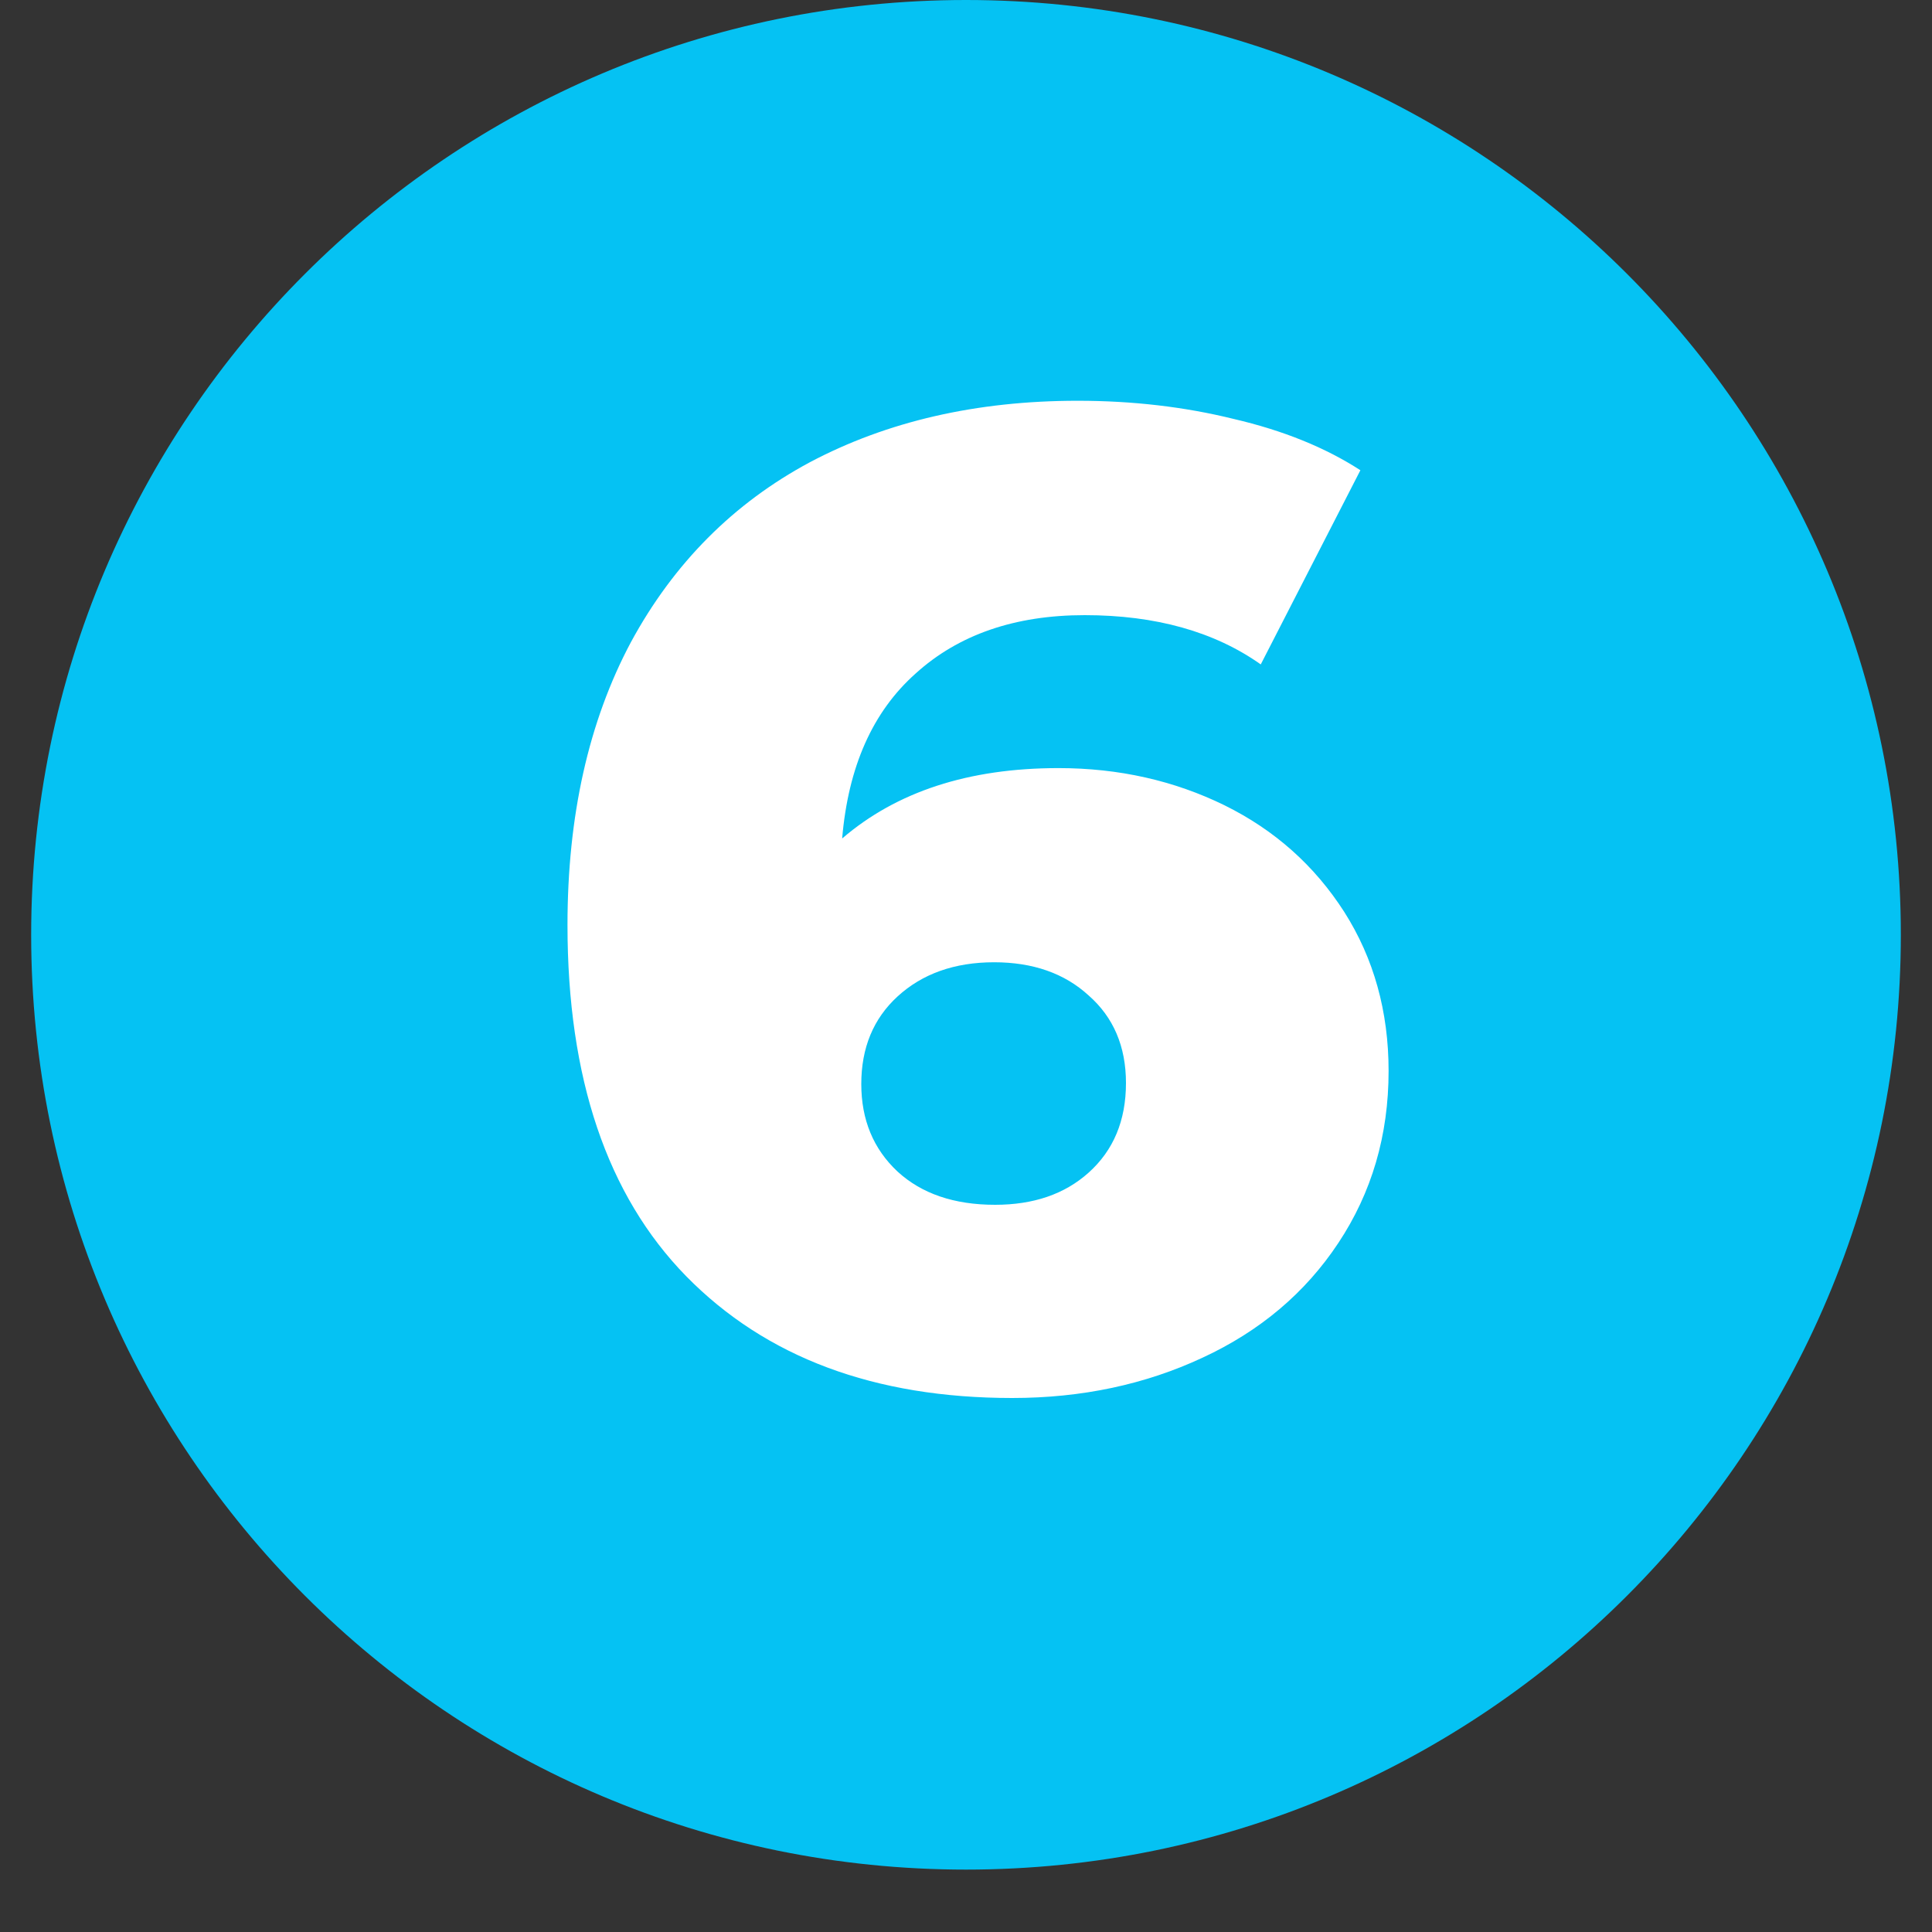 <?xml version="1.0" encoding="UTF-8"?>
<svg xmlns="http://www.w3.org/2000/svg" xmlns:xlink="http://www.w3.org/1999/xlink" width="40" zoomAndPan="magnify" viewBox="0 0 30 30" height="40" preserveAspectRatio="xMidYMid meet" version="1.0">
  <rect x="0" y="0" width="30" height="30" fill="#333333" stroke="none"/>
  <defs>
    <g></g>
    <clipPath id="2036d415a5">
      <path d="M 0.484 0 L 29.516 0 L 29.516 29.031 L 0.484 29.031 Z M 0.484 0 " clip-rule="nonzero"></path>
    </clipPath>
    <clipPath id="290252521f">
      <path d="M 15 0 C 6.984 0 0.484 6.5 0.484 14.516 C 0.484 22.531 6.984 29.031 15 29.031 C 23.016 29.031 29.516 22.531 29.516 14.516 C 29.516 6.5 23.016 0 15 0 Z M 15 0 " clip-rule="nonzero"></path>
    </clipPath>
  </defs>
  <g clip-path="url(#2036d415a5)">
    <g clip-path="url(#290252521f)">
      <path fill="#05c2f3" d="M 0.484 0 L 29.516 0 L 29.516 29.031 L 0.484 29.031 Z M 0.484 0 " fill-opacity="1" fill-rule="nonzero"></path>
    </g>
  </g>
  <g fill="#ffffff" fill-opacity="1">
    <g transform="translate(8.093, 21.411)">
      <g>
        <path d="M 8.344 -9.484 C 9.281 -9.484 10.141 -9.289 10.922 -8.906 C 11.703 -8.52 12.32 -7.969 12.781 -7.25 C 13.238 -6.531 13.469 -5.707 13.469 -4.781 C 13.469 -3.781 13.207 -2.891 12.688 -2.109 C 12.176 -1.336 11.473 -0.742 10.578 -0.328 C 9.691 0.086 8.707 0.297 7.625 0.297 C 5.488 0.297 3.801 -0.332 2.562 -1.594 C 1.332 -2.852 0.719 -4.672 0.719 -7.047 C 0.719 -8.742 1.047 -10.207 1.703 -11.438 C 2.367 -12.664 3.297 -13.598 4.484 -14.234 C 5.68 -14.867 7.066 -15.188 8.641 -15.188 C 9.492 -15.188 10.301 -15.094 11.062 -14.906 C 11.832 -14.727 12.488 -14.461 13.031 -14.109 L 11.484 -11.094 C 10.766 -11.602 9.852 -11.859 8.75 -11.859 C 7.664 -11.859 6.789 -11.555 6.125 -10.953 C 5.457 -10.359 5.078 -9.504 4.984 -8.391 C 5.828 -9.117 6.945 -9.484 8.344 -9.484 Z M 7.359 -2.703 C 7.953 -2.703 8.438 -2.867 8.812 -3.203 C 9.195 -3.547 9.391 -4.008 9.391 -4.594 C 9.391 -5.164 9.195 -5.617 8.812 -5.953 C 8.438 -6.297 7.945 -6.469 7.344 -6.469 C 6.727 -6.469 6.227 -6.289 5.844 -5.938 C 5.469 -5.594 5.281 -5.141 5.281 -4.578 C 5.281 -4.023 5.469 -3.57 5.844 -3.219 C 6.219 -2.875 6.723 -2.703 7.359 -2.703 Z M 7.359 -2.703 "></path>
      </g>
    </g>
  </g>
</svg>
